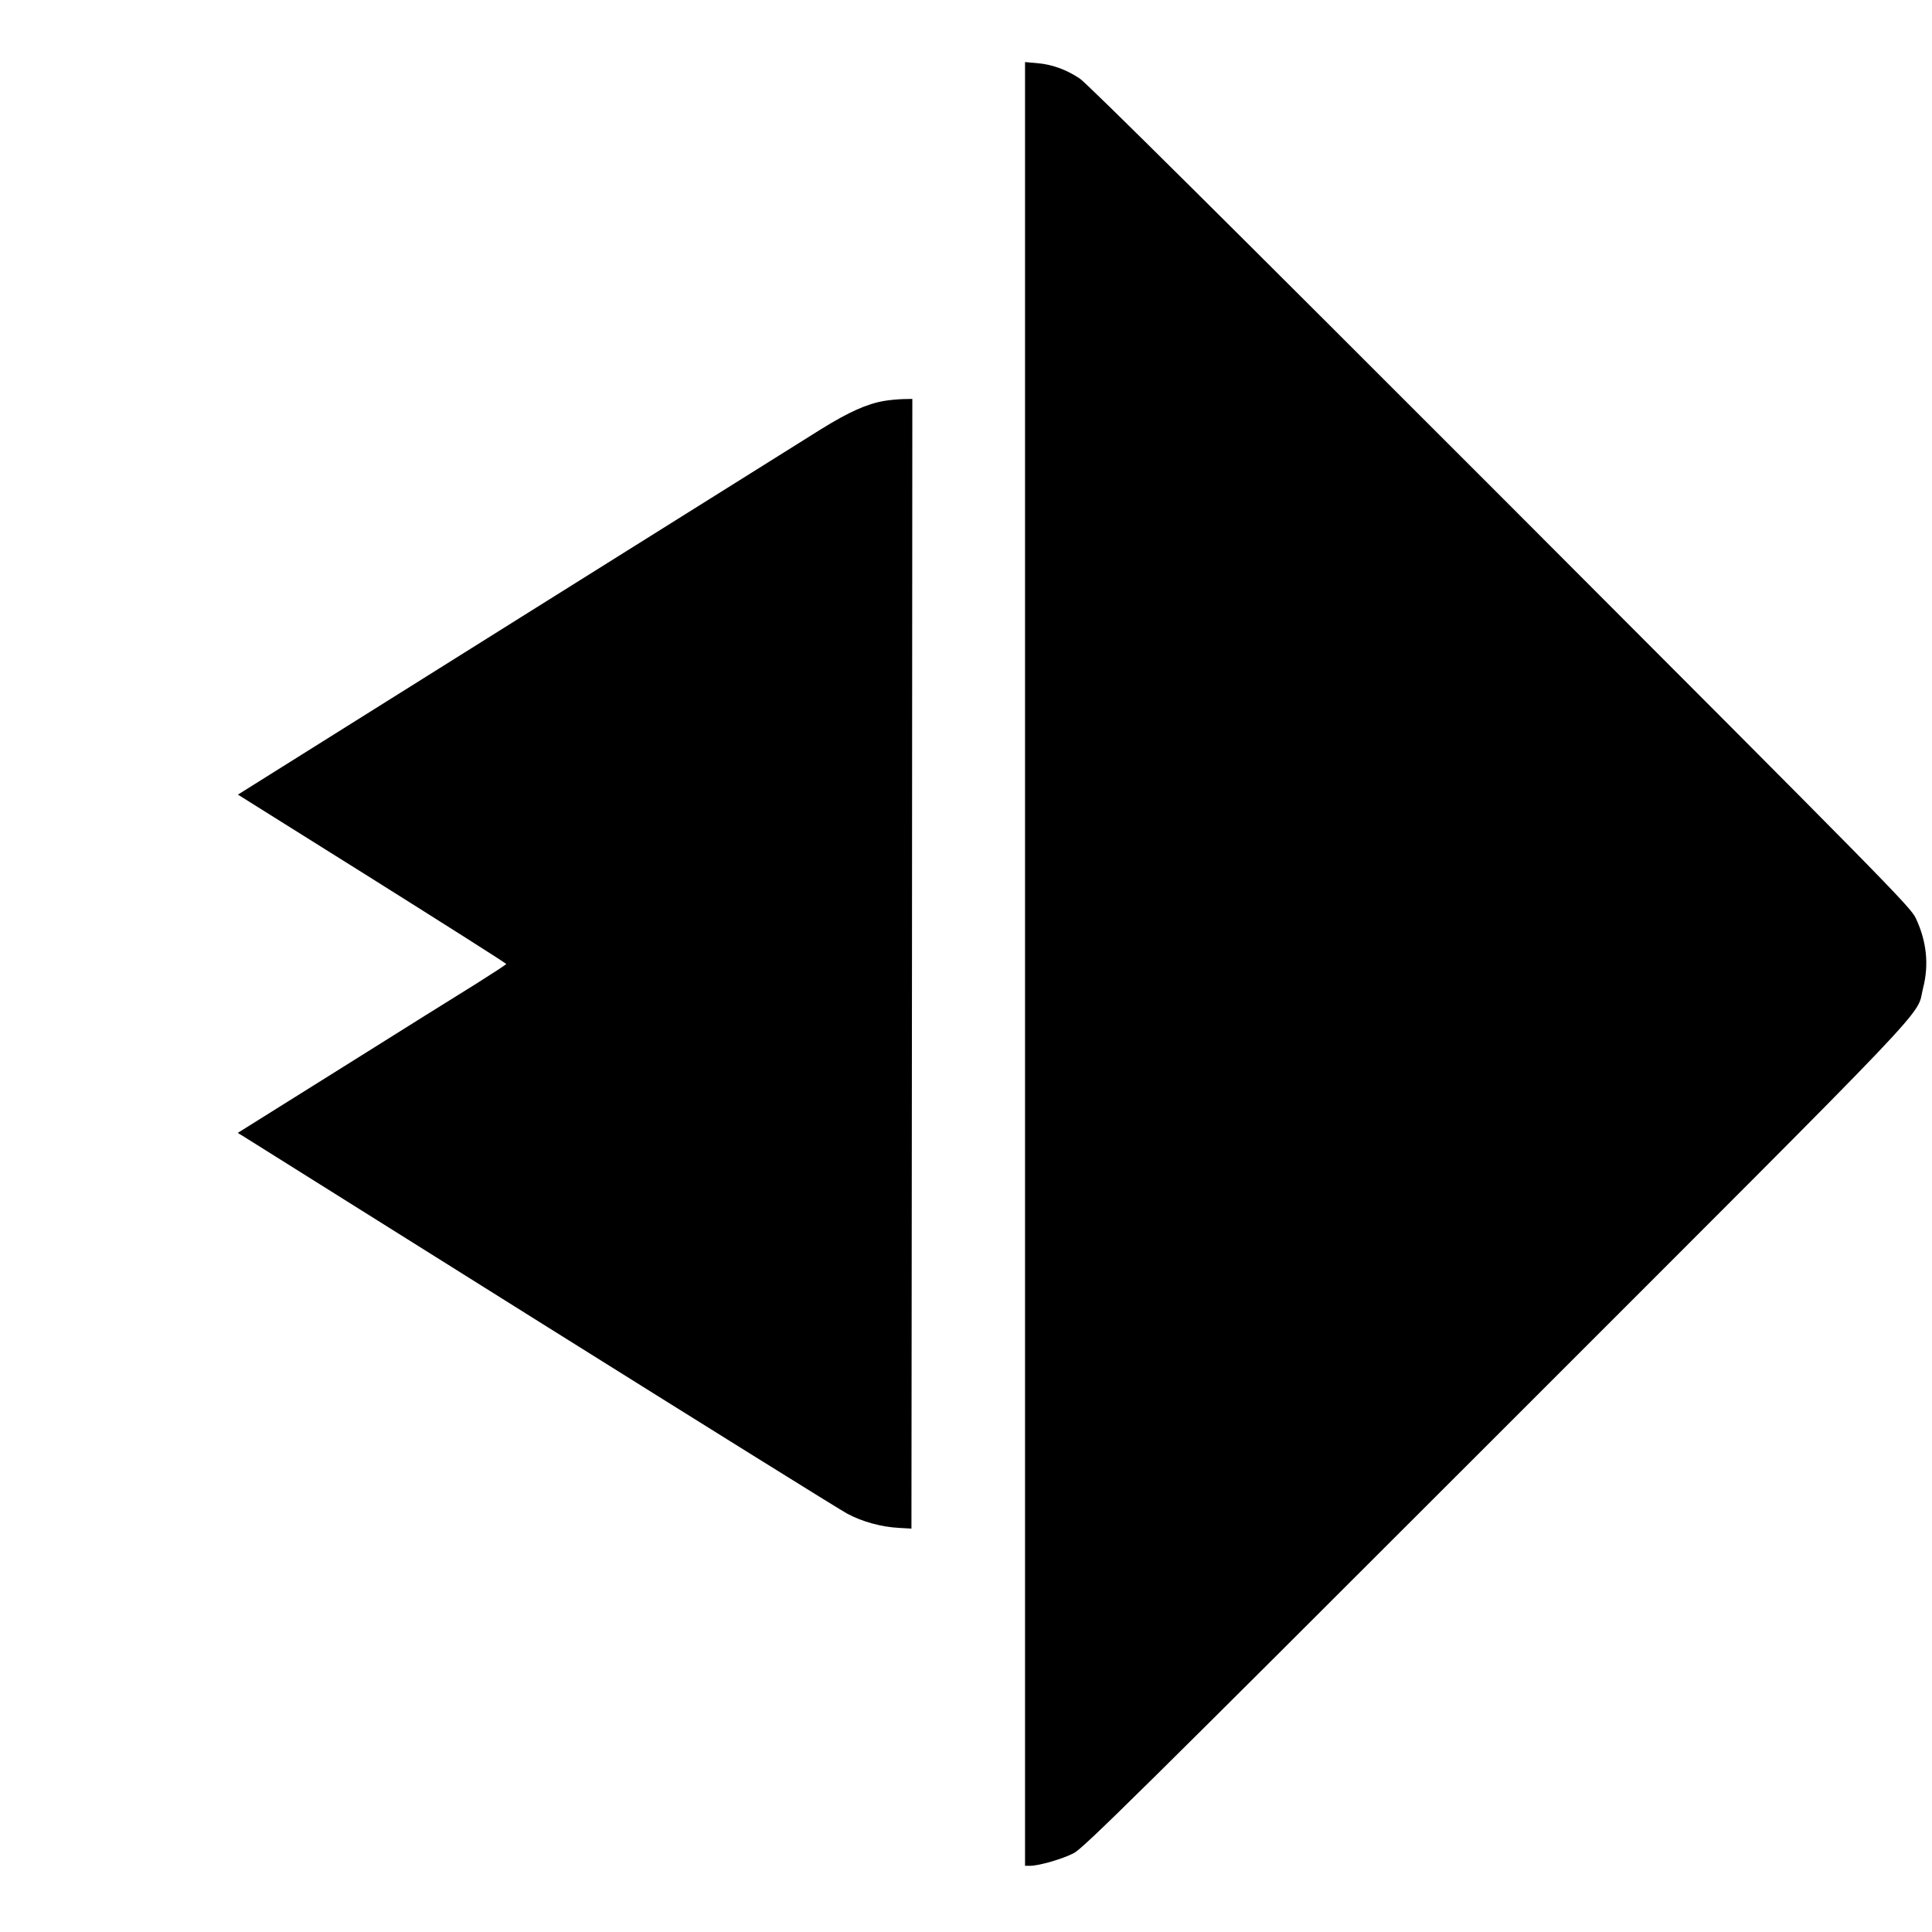 <?xml version="1.0" standalone="no"?>
<!DOCTYPE svg PUBLIC "-//W3C//DTD SVG 20010904//EN"
 "http://www.w3.org/TR/2001/REC-SVG-20010904/DTD/svg10.dtd">
<svg version="1.0" xmlns="http://www.w3.org/2000/svg"
 width="1080pt" height="1080pt" viewBox="0 0 1080 1080"
 preserveAspectRatio="xMidYMid meet">
<g transform="translate(0,1080) scale(0.1,-0.1)"
fill="#000000" stroke="none">
<path d="M5730 5411 l0 -5041 28 0 c50 0 181 38 245 71 54 29 341 311 2363
2333 2524 2524 2341 2332 2384 2502 34 132 20 263 -41 392 -30 63 -161 196
-2323 2361 -1497 1498 -2311 2307 -2350 2332 -77 51 -156 79 -238 86 l-68 6 0
-5042z"/>
<path d="M4944 8559 c-97 -16 -199 -62 -354 -158 -85 -53 -854 -535 -1708
-1070 l-1552 -973 750 -470 c412 -259 750 -473 750 -477 -1 -3 -74 -51 -163
-107 -89 -55 -427 -266 -750 -469 l-588 -368 28 -17 c15 -9 766 -480 1668
-1046 902 -565 1672 -1045 1712 -1066 84 -45 191 -74 288 -79 l70 -4 3 3158 2
3157 -52 -1 c-29 -1 -76 -5 -104 -10z"/>
</g>
</svg>
